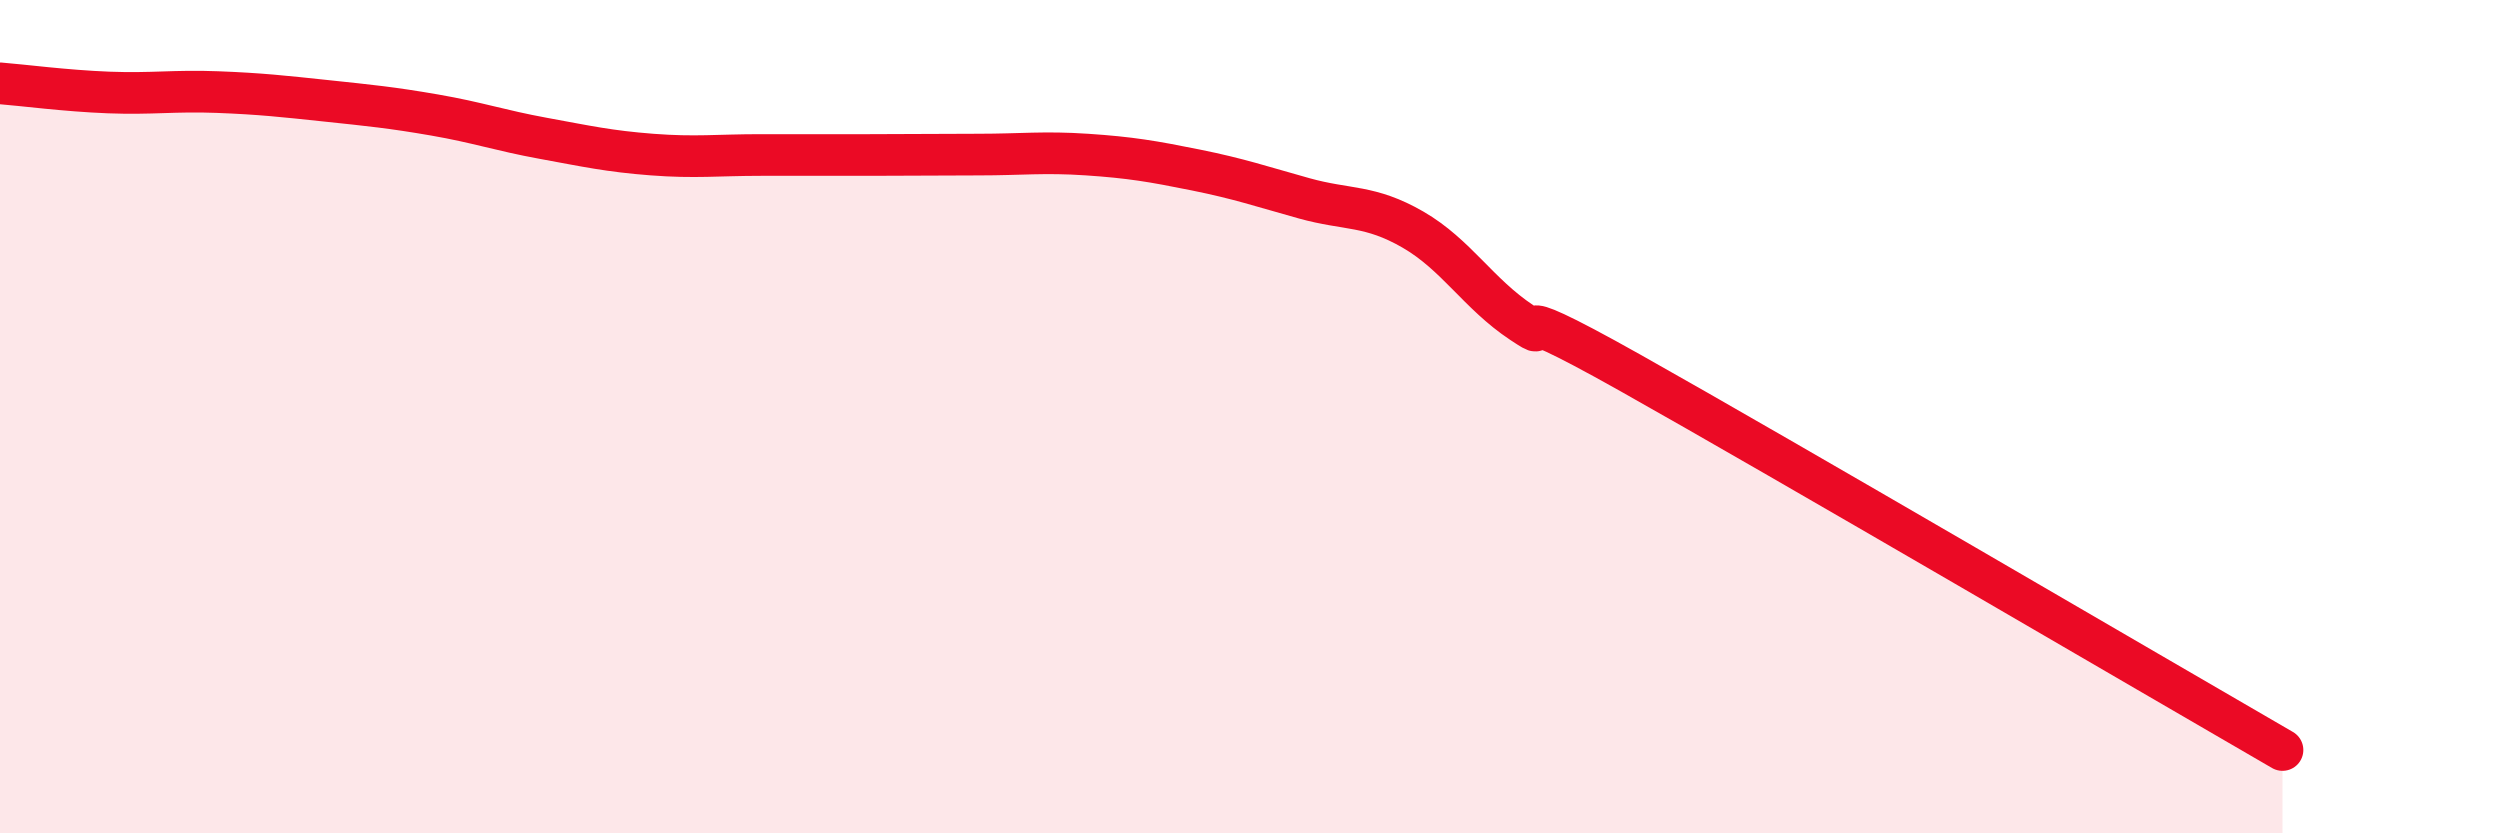 
    <svg width="60" height="20" viewBox="0 0 60 20" xmlns="http://www.w3.org/2000/svg">
      <path
        d="M 0,2 C 0.52,2.04 1.57,2.18 2.61,2.22 C 3.65,2.26 4.18,2.17 5.22,2.21 C 6.26,2.25 6.79,2.31 7.83,2.42 C 8.87,2.53 9.39,2.58 10.43,2.76 C 11.47,2.94 12,3.13 13.04,3.32 C 14.08,3.51 14.61,3.63 15.65,3.71 C 16.69,3.79 17.22,3.72 18.26,3.72 C 19.3,3.72 19.83,3.72 20.87,3.72 C 21.91,3.72 22.44,3.71 23.48,3.71 C 24.52,3.71 25.05,3.64 26.09,3.71 C 27.13,3.78 27.66,3.87 28.7,4.08 C 29.74,4.29 30.26,4.47 31.3,4.76 C 32.34,5.05 32.87,4.91 33.91,5.51 C 34.95,6.11 35.48,7.05 36.52,7.74 C 37.56,8.43 35.48,6.9 39.13,8.95 C 42.78,11 51.65,16.19 54.78,18L54.78 20L0 20Z"
        fill="#EB0A25"
        opacity="0.1"
        stroke-linecap="round"
        stroke-linejoin="round"
      />
      <path
        d="M 0,2 C 0.52,2.04 1.57,2.18 2.61,2.22 C 3.65,2.26 4.18,2.17 5.22,2.21 C 6.26,2.25 6.79,2.31 7.83,2.42 C 8.87,2.53 9.39,2.58 10.43,2.76 C 11.47,2.94 12,3.13 13.04,3.32 C 14.08,3.51 14.61,3.63 15.65,3.71 C 16.69,3.79 17.22,3.72 18.26,3.72 C 19.3,3.72 19.83,3.72 20.87,3.72 C 21.91,3.72 22.44,3.71 23.48,3.71 C 24.52,3.71 25.05,3.64 26.09,3.71 C 27.13,3.78 27.66,3.87 28.7,4.08 C 29.74,4.29 30.26,4.47 31.3,4.76 C 32.34,5.05 32.87,4.91 33.91,5.51 C 34.95,6.11 35.48,7.05 36.52,7.74 C 37.56,8.43 35.48,6.9 39.13,8.95 C 42.78,11 51.65,16.19 54.78,18"
        stroke="#EB0A25"
        stroke-width="1"
        fill="none"
        stroke-linecap="round"
        stroke-linejoin="round"
      />
    </svg>
  